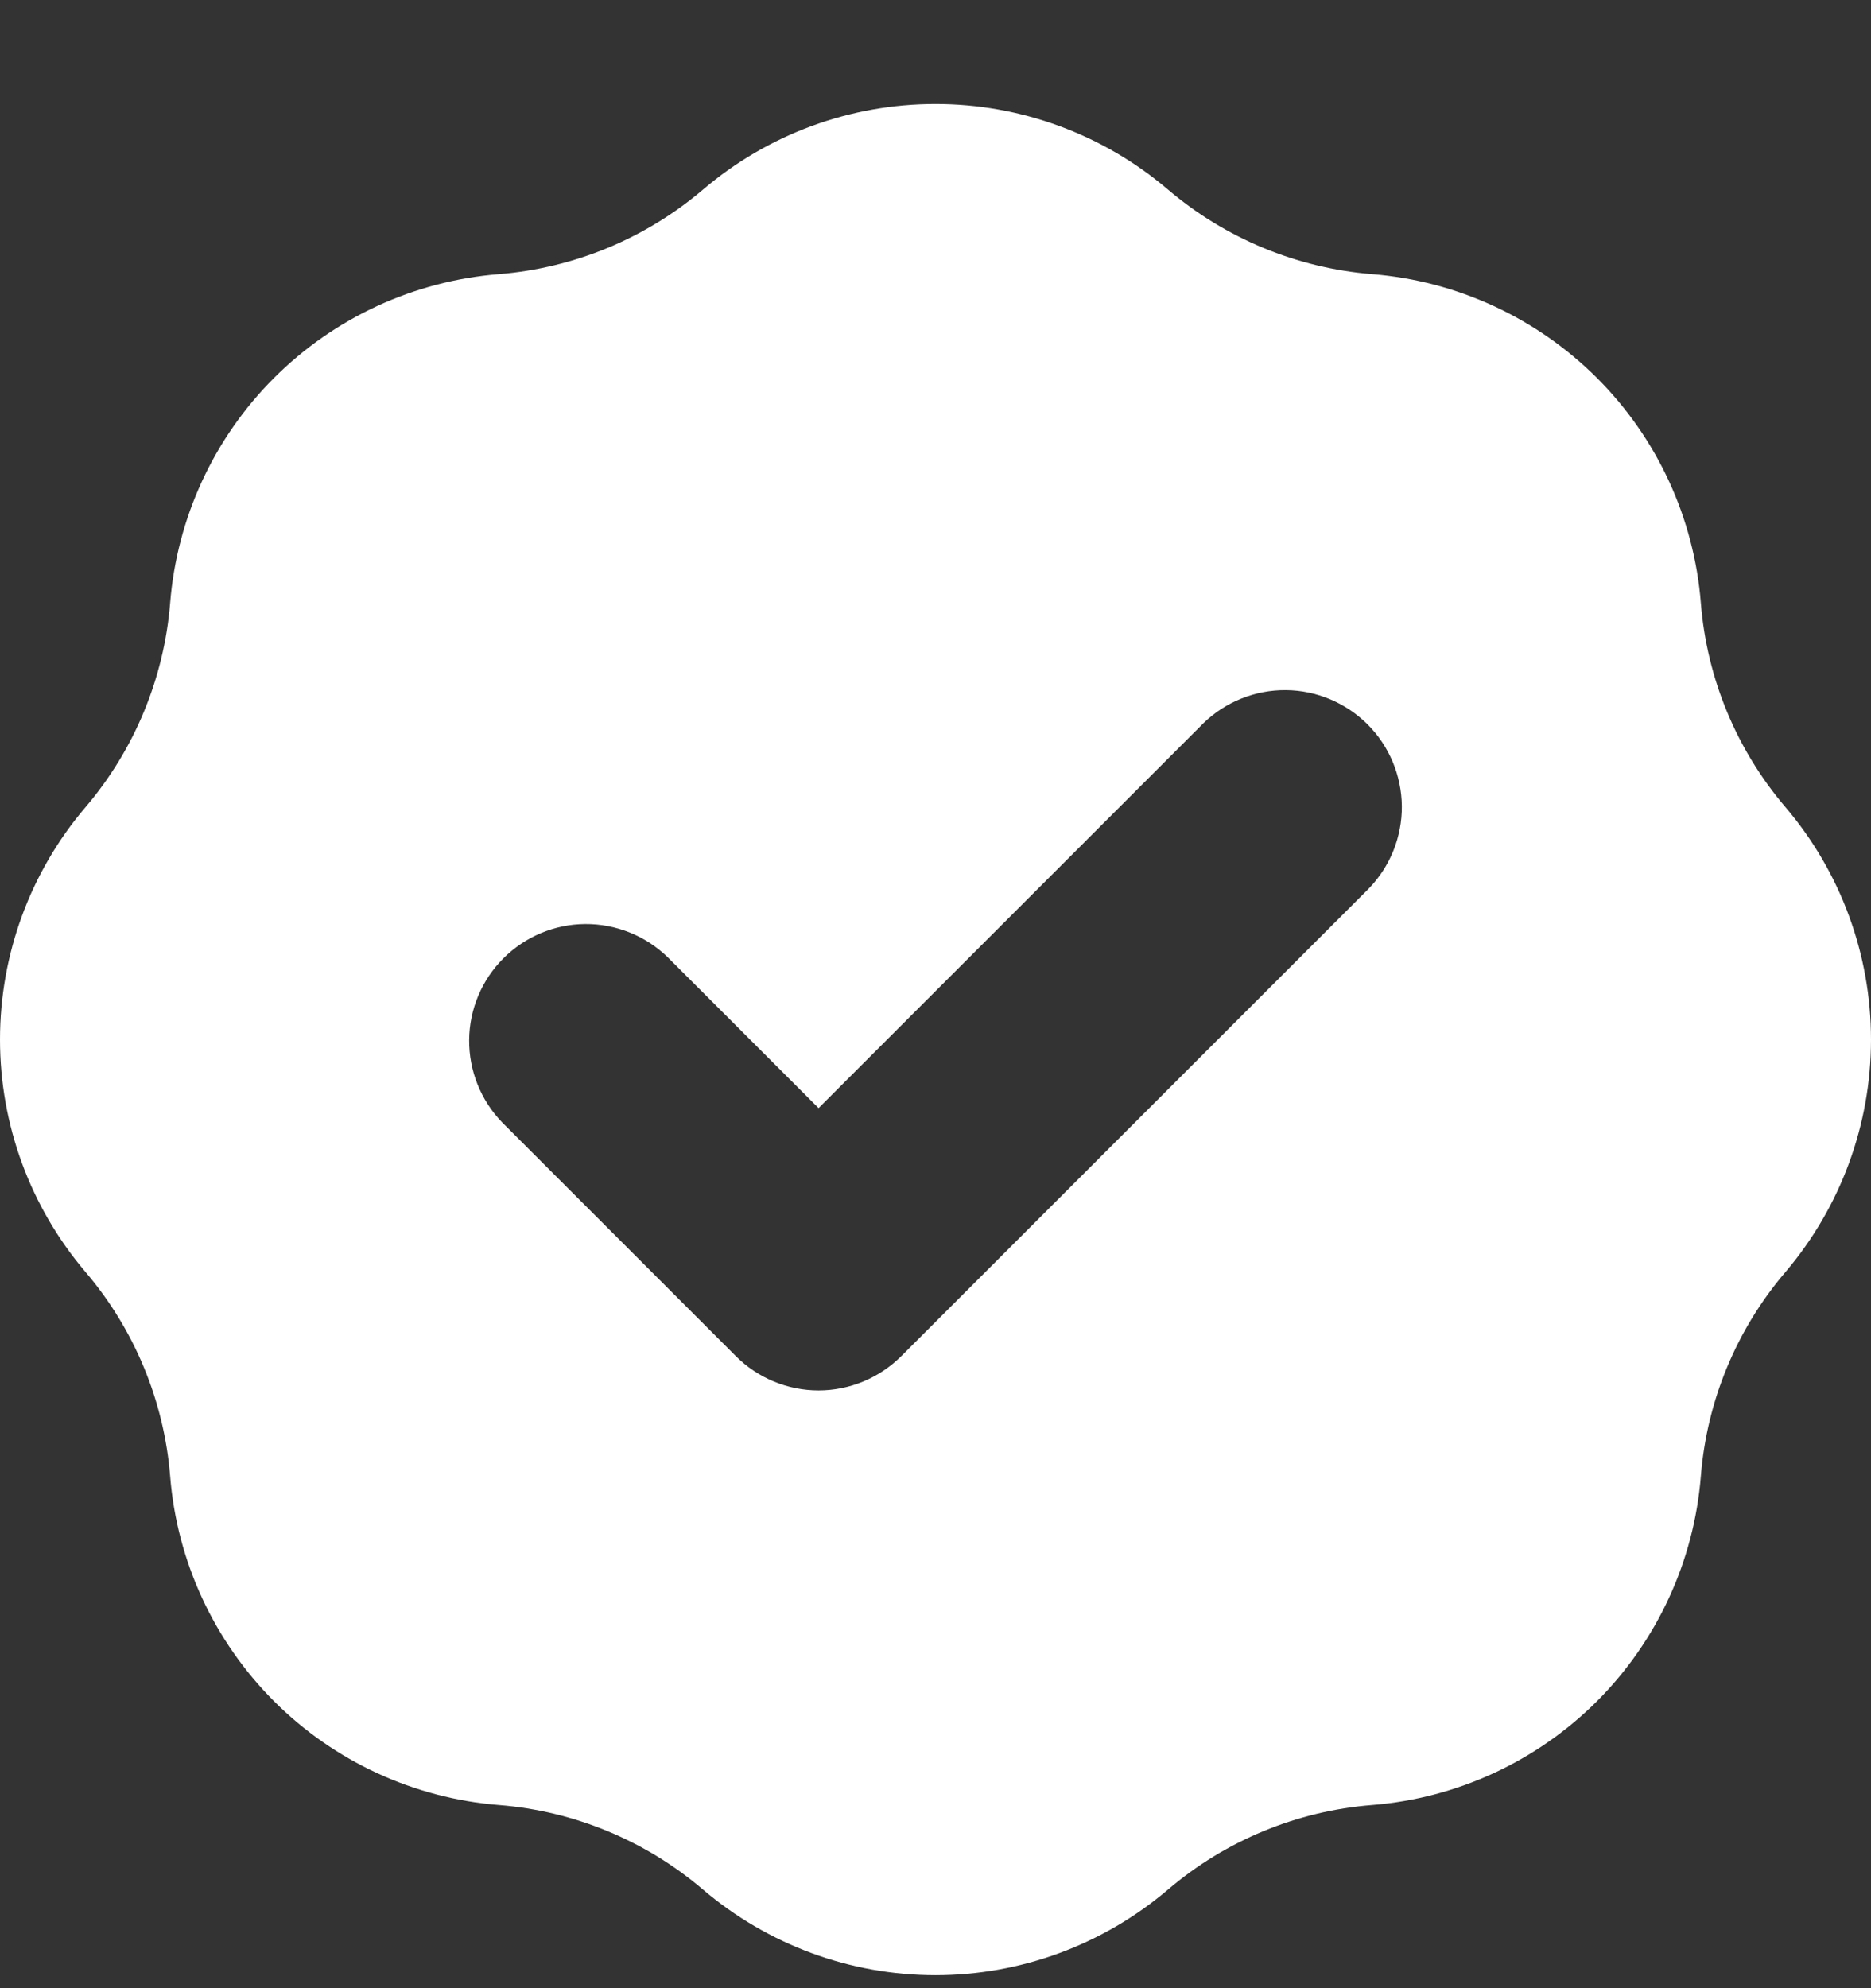 <svg width="16" height="17" viewBox="0 0 16 17" fill="none" xmlns="http://www.w3.org/2000/svg">
<rect x="0" y="0" width="16" height="17" fill="#333333" stroke="none"/>
<path fill-rule="evenodd" clip-rule="evenodd" d="M4.267 2.344C4.91 2.292 5.521 2.039 6.012 1.621C6.567 1.148 7.271 0.889 8 0.889C8.728 0.889 9.433 1.148 9.988 1.621C10.479 2.039 11.09 2.292 11.733 2.344C12.459 2.402 13.141 2.717 13.657 3.232C14.172 3.747 14.487 4.429 14.545 5.156C14.596 5.799 14.849 6.41 15.268 6.901C15.74 7.455 16 8.16 16 8.889C16 9.617 15.74 10.322 15.268 10.877C14.849 11.368 14.596 11.979 14.545 12.622C14.487 13.348 14.172 14.03 13.657 14.546C13.141 15.061 12.459 15.376 11.733 15.434C11.09 15.485 10.479 15.738 9.988 16.157C9.433 16.629 8.728 16.889 8 16.889C7.271 16.889 6.567 16.629 6.012 16.157C5.521 15.738 4.91 15.485 4.267 15.434C3.54 15.376 2.858 15.061 2.343 14.546C1.828 14.03 1.513 13.348 1.455 12.622C1.403 11.979 1.15 11.368 0.732 10.877C0.259 10.322 0 9.617 0 8.889C0 8.16 0.259 7.455 0.732 6.901C1.15 6.41 1.403 5.799 1.455 5.156C1.513 4.429 1.828 3.747 2.343 3.232C2.858 2.717 3.54 2.402 4.267 2.344ZM11.707 7.596C11.889 7.407 11.99 7.155 11.988 6.892C11.985 6.63 11.88 6.379 11.695 6.194C11.509 6.009 11.258 5.903 10.996 5.901C10.734 5.899 10.482 6 10.293 6.182L7 9.475L5.707 8.182C5.518 8 5.266 7.899 5.003 7.901C4.741 7.903 4.49 8.009 4.305 8.194C4.12 8.379 4.014 8.63 4.012 8.892C4.01 9.155 4.111 9.407 4.293 9.596L6.293 11.596C6.48 11.783 6.735 11.889 7 11.889C7.265 11.889 7.519 11.783 7.707 11.596L11.707 7.596Z" fill="white"/>
</svg>
